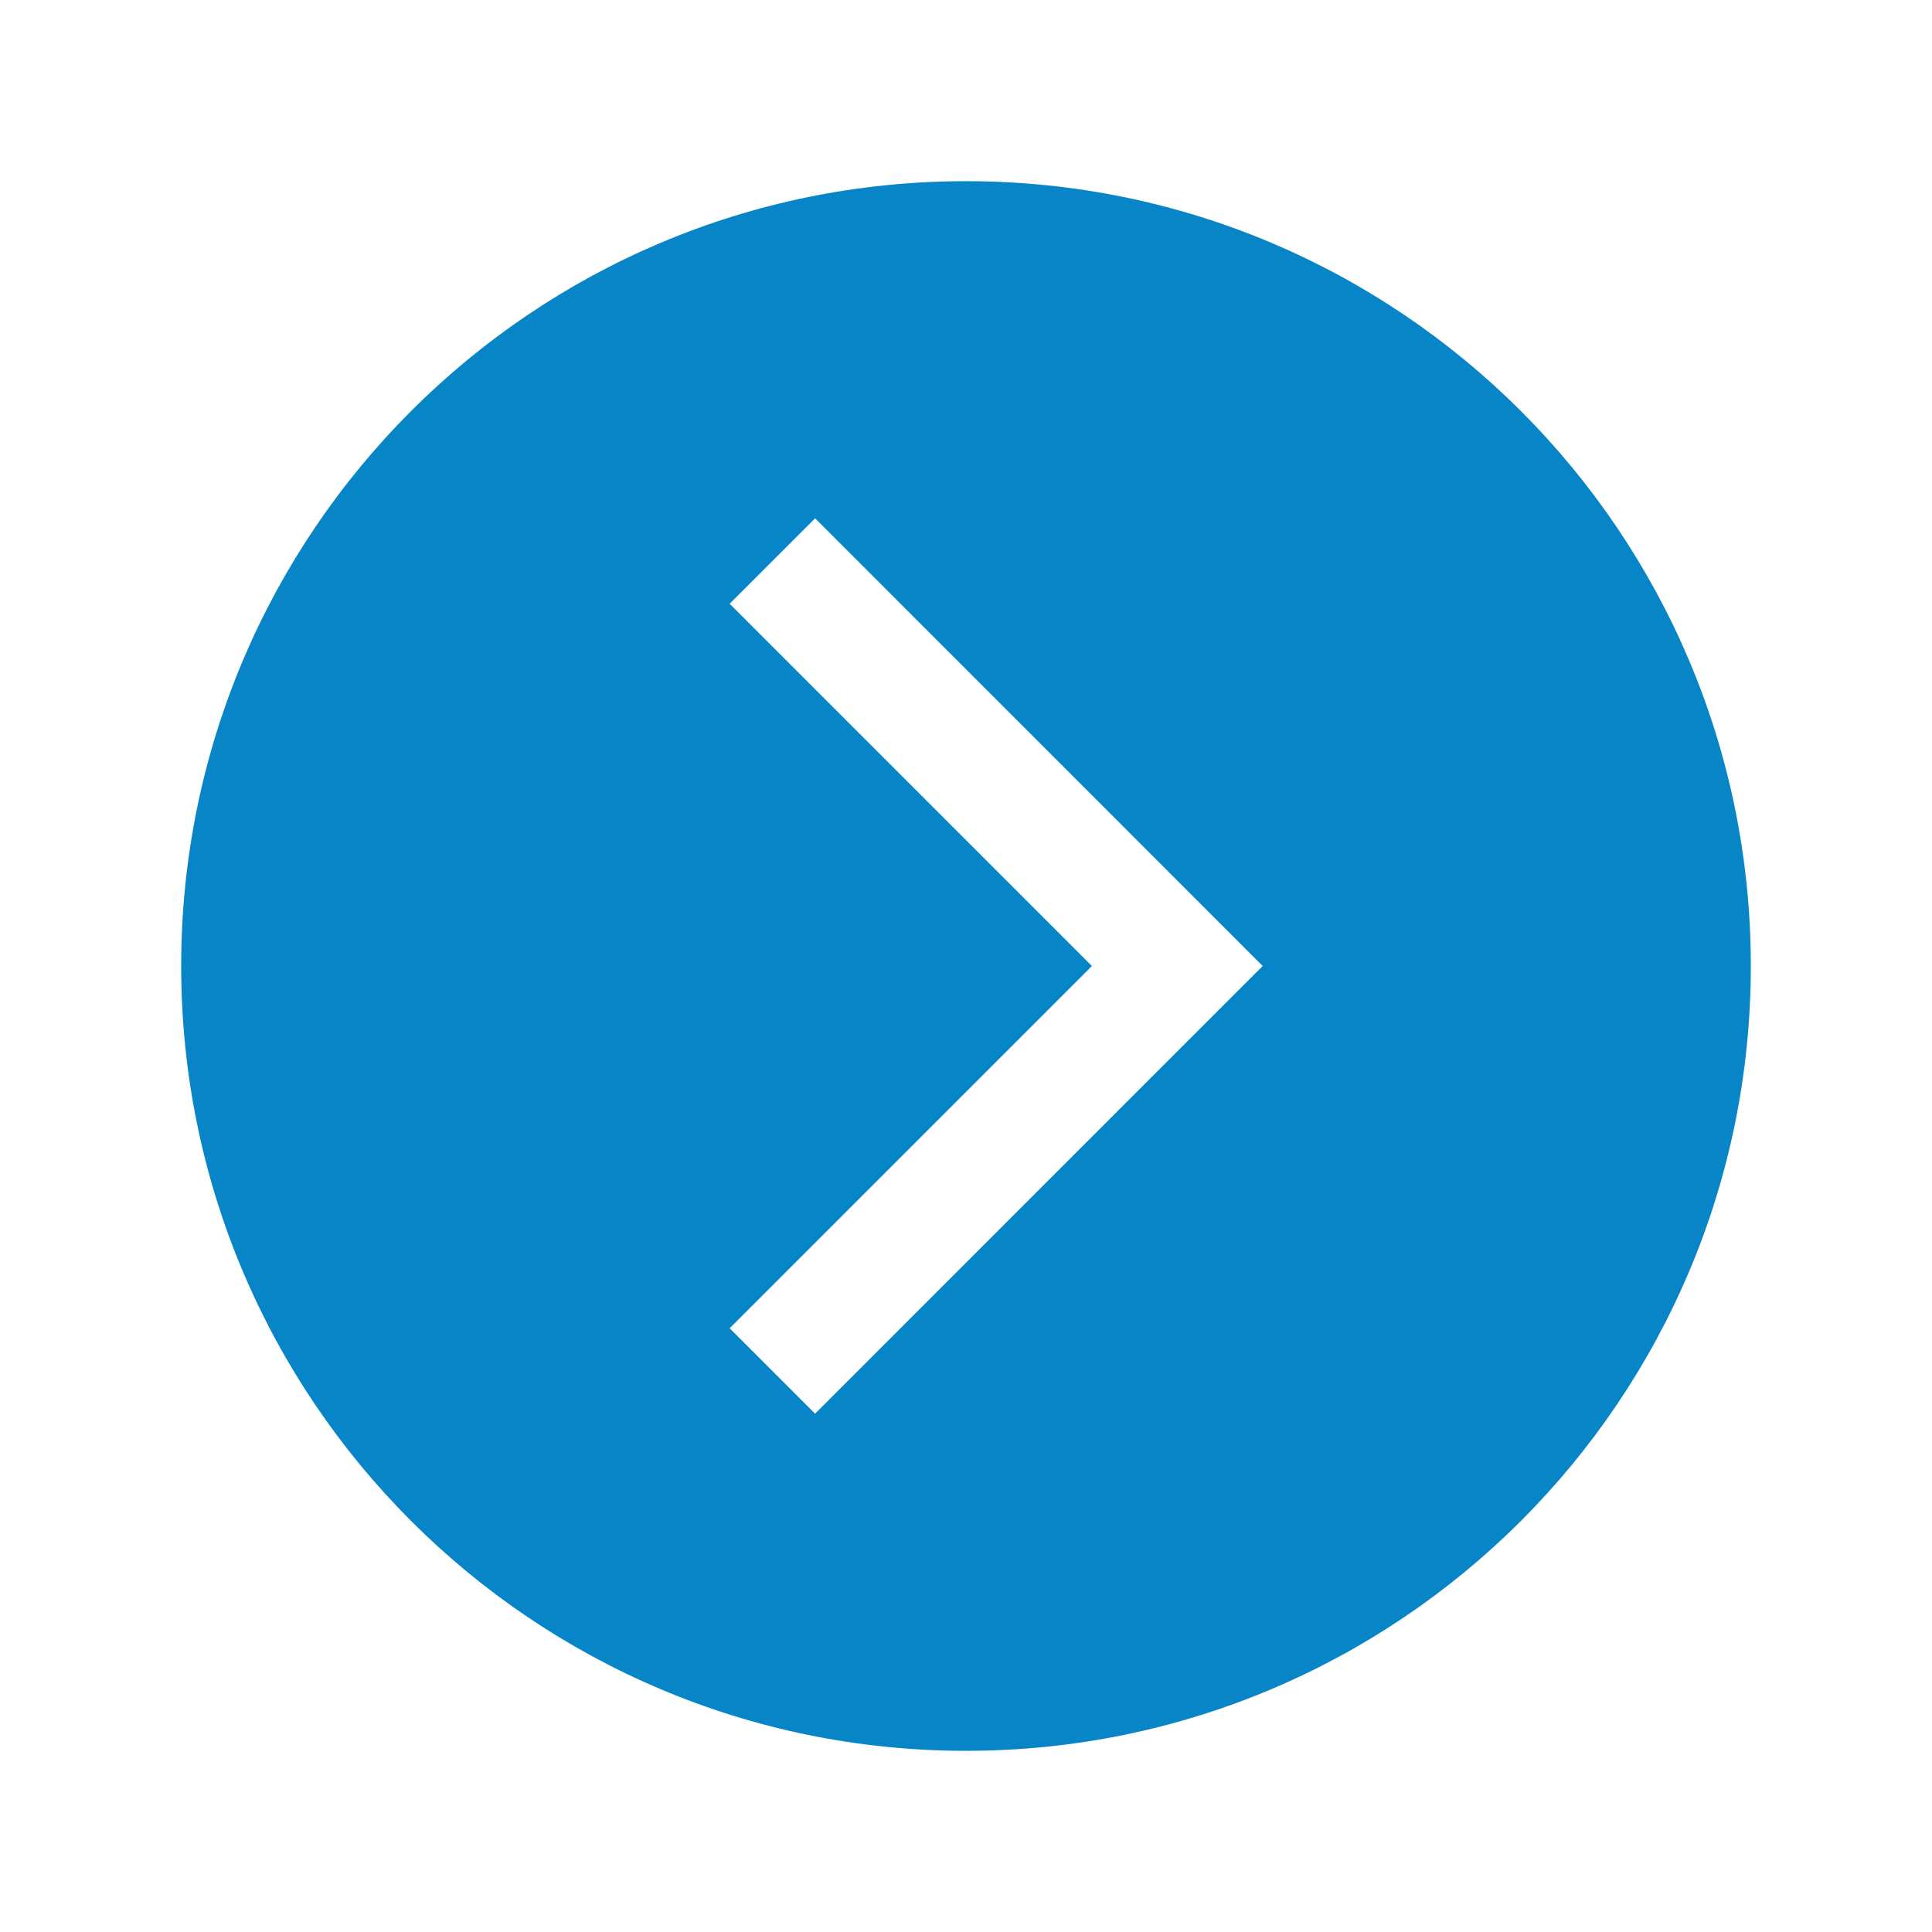 <svg width="18" height="18" viewBox="0 0 18 18" fill="none" xmlns="http://www.w3.org/2000/svg">
<g id="chevron-back-circle-sharp">
<path id="Vector" d="M9 16.312C13.038 16.312 16.312 13.038 16.312 9C16.312 4.962 13.038 1.688 9 1.688C4.962 1.688 1.688 4.962 1.688 9C1.688 13.038 4.962 16.312 9 16.312ZM6.798 5.625L7.594 4.829L11.764 9L7.594 13.171L6.798 12.375L10.173 9L6.798 5.625Z" fill="#0885C7"/>
</g>
</svg>
